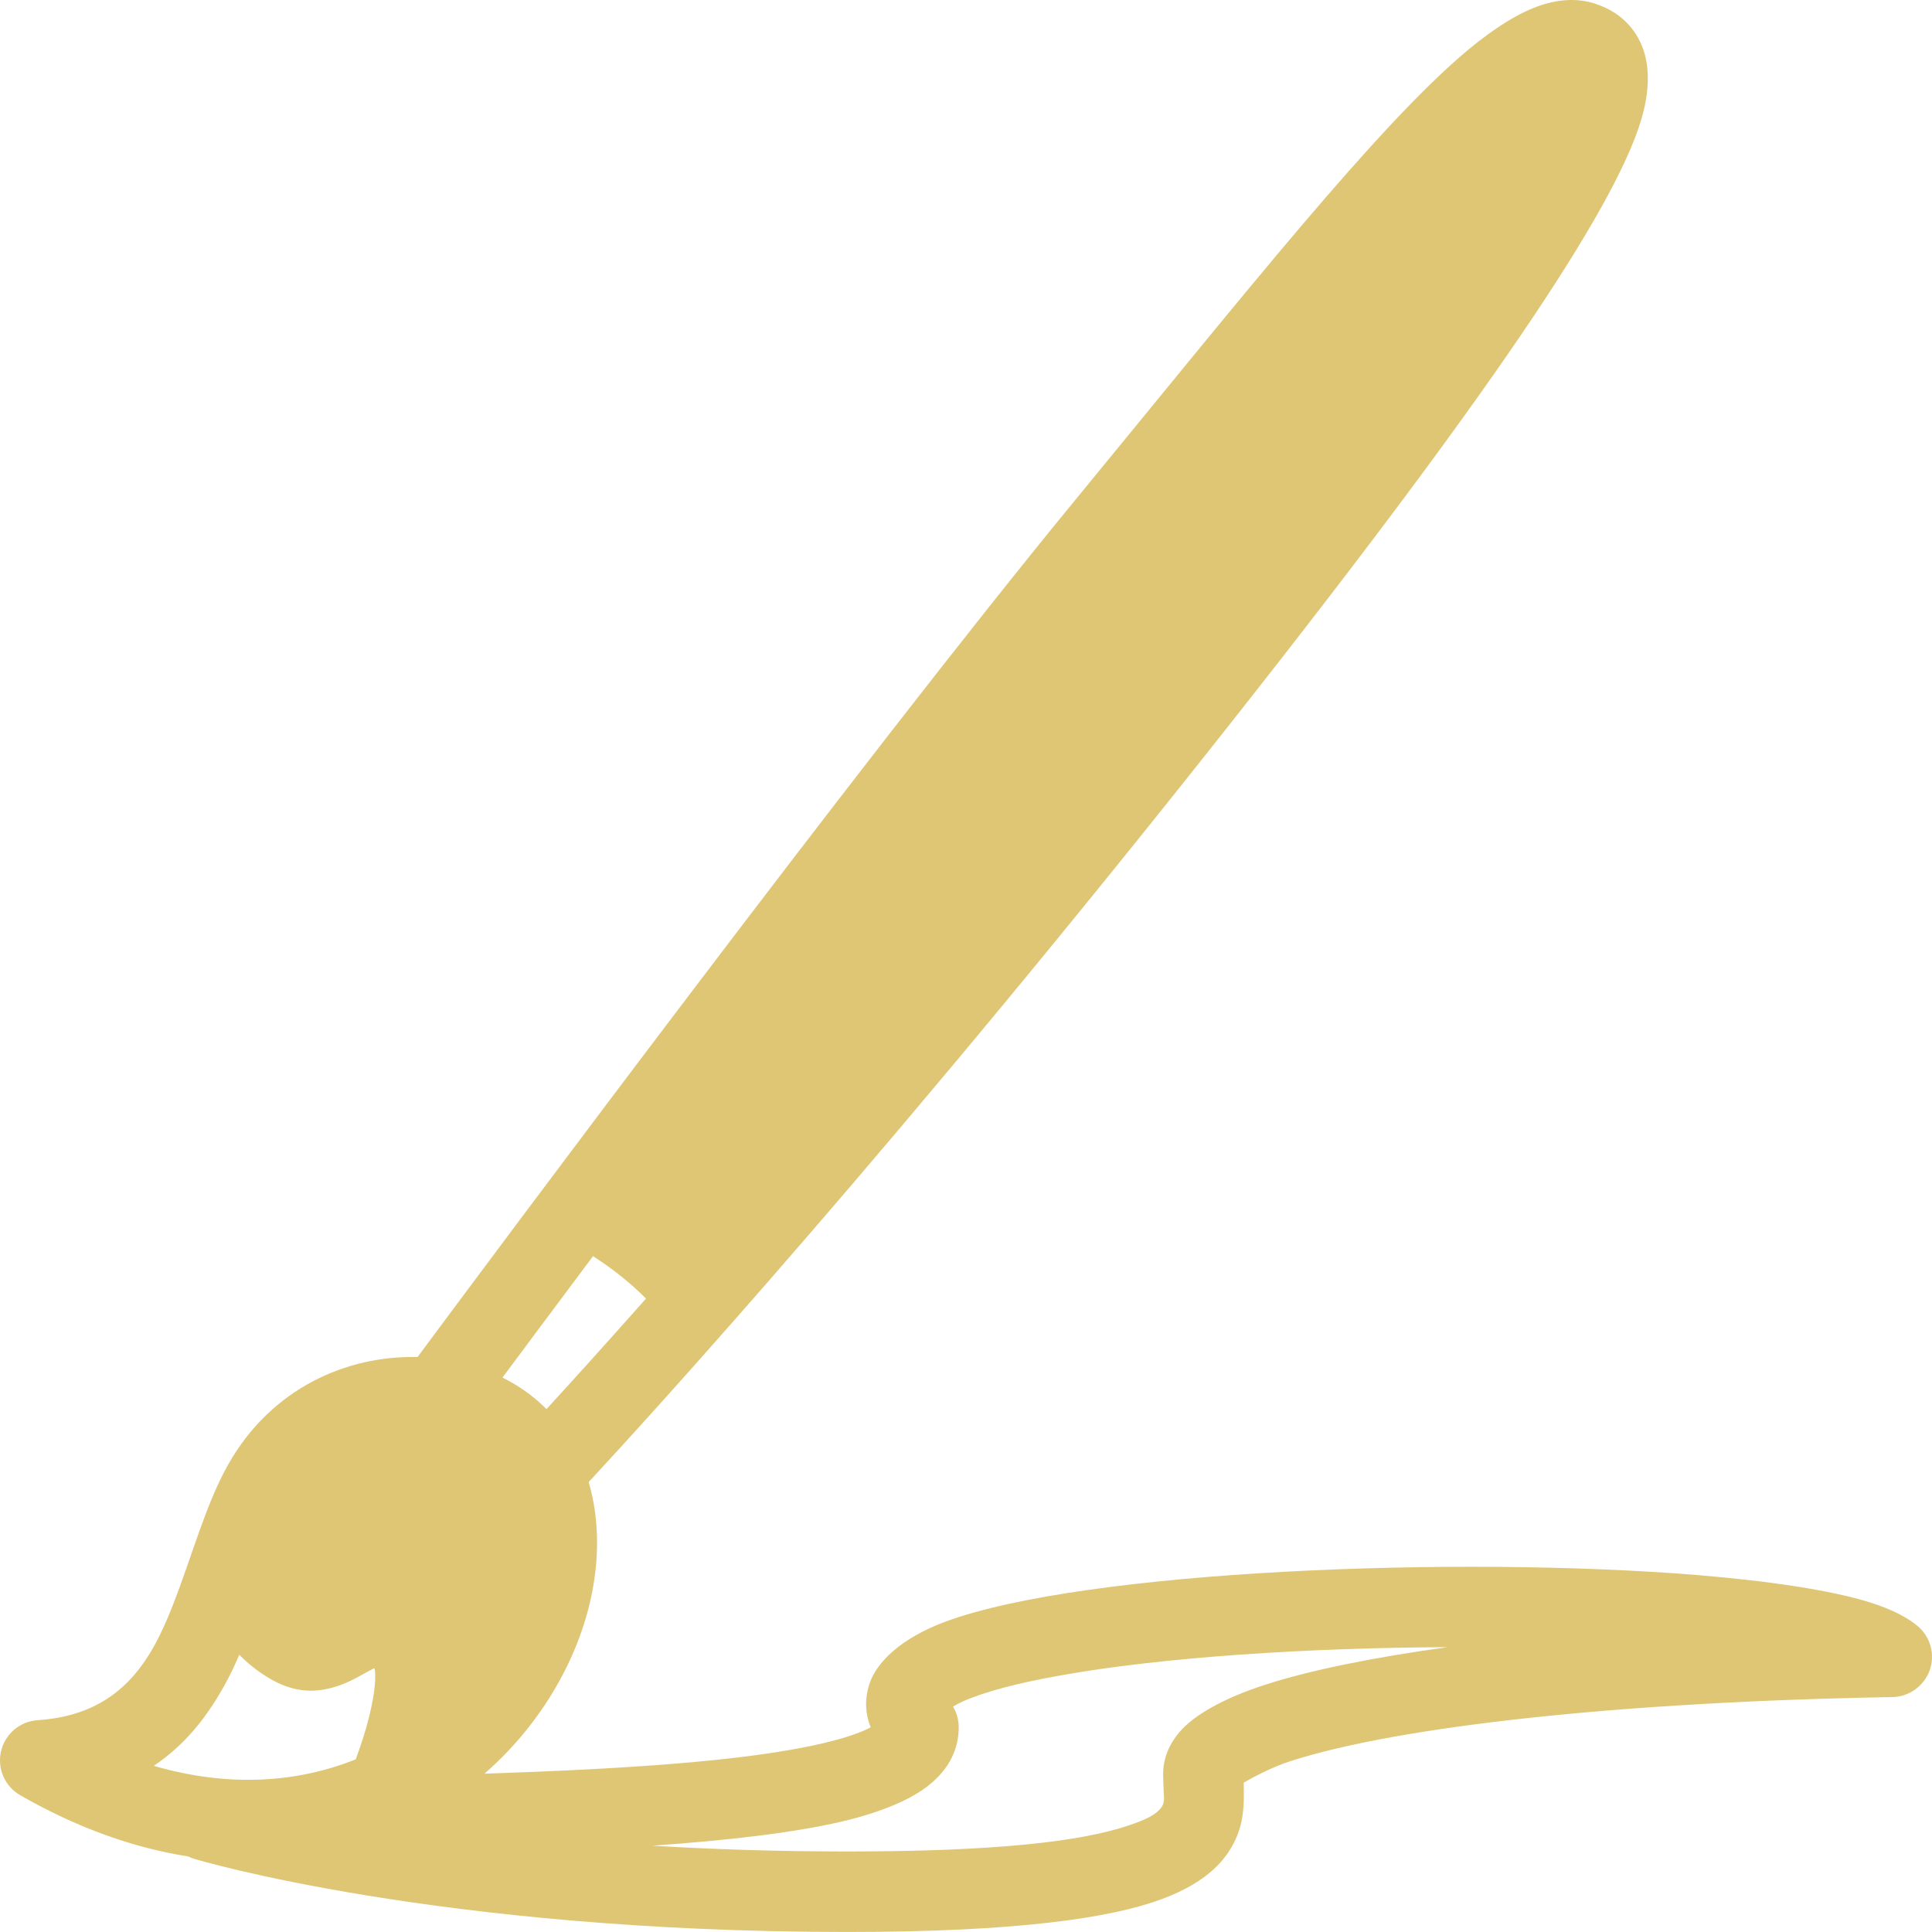 <?xml version="1.0" encoding="utf-8"?>
<!-- Generator: Adobe Illustrator 16.0.0, SVG Export Plug-In . SVG Version: 6.00 Build 0)  -->
<!DOCTYPE svg PUBLIC "-//W3C//DTD SVG 1.1//EN" "http://www.w3.org/Graphics/SVG/1.1/DTD/svg11.dtd">
<svg version="1.1" id="圖層_1" xmlns:serif="http://www.serif.com/"
	 xmlns="http://www.w3.org/2000/svg" xmlns:xlink="http://www.w3.org/1999/xlink" x="0px" y="0px" width="500.008px"
	 height="500.001px" viewBox="-43.125 699.125 500.008 500.001" enable-background="new -43.125 699.125 500.008 500.001"
	 xml:space="preserve">
<path fill="#DFC674" d="M453.224,1120.003c-2.539-2.17-6.697-4.398-12.447-6.189c-9.92-3.09-25.711-5.5-44.75-7.068
	c-61.691-5.021-158.4-1.221-194.361,12.029c-11.64,4.289-18.04,10.619-19.83,16.289c-1.09,3.439-1.19,7.182,0.37,11.08
	c-0.18,0.102-0.39,0.23-0.56,0.311c-3.02,1.479-6.96,2.689-11.6,3.791c-20.34,4.799-52.73,6.729-87.79,7.92
	c4.2-3.691,8.02-7.691,11.37-11.941c15.98-20.27,21.19-44.479,15.6-63.539c15.57-16.791,80.65-88.02,166.779-197.209
	c70.73-89.66,100.73-135.75,106.16-157.311c2.291-9.1,0.979-15.52-1.75-19.92c-2.309-3.74-5.771-6.5-10.521-8.1
	c-4.117-1.4-8.908-1.439-14.35,0.379c-5.32,1.771-11.67,5.621-18.82,11.58c-23.219,19.4-57.889,63.25-101.639,116.5
	c-55.831,67.961-152,197.25-170.15,221.73c-18.31-0.459-37.83,8.08-48.96,27.73c-5.87,10.35-9.39,23.789-14.35,36.439
	c-5.73,14.68-13.69,28.41-35.02,29.811c-4.58,0.311-8.42,3.578-9.46,8.039c-1.04,4.48,0.98,9.102,4.98,11.391
	c15.08,8.648,29.71,13.689,43.48,15.84c0.54,0.271,1.1,0.5,1.69,0.66c0,0,62.54,18.881,168.87,18.881c44.25,0,68.31-3.65,81.379-8.5
	c12.391-4.602,17.25-10.811,19.541-16.5c1.869-4.621,1.75-9.352,1.67-13.65c1.889-1.1,7.061-3.93,12.021-5.541
	c28.309-9.119,86.039-15.389,155.867-16.6c4.313-0.09,8.15-2.83,9.633-6.9C457.724,1127.353,456.525,1122.813,453.224,1120.003z
	 M110.355,1024.224c5.1,3.279,9.67,6.92,13.71,10.98c-11.32,12.75-20.04,22.379-25.77,28.609c-0.25-0.25-0.48-0.5-0.73-0.73
	c-3.11-2.979-6.69-5.479-10.65-7.439C92.475,1048.163,100.565,1037.313,110.355,1024.224z M53.375,1138.894
	c-1,5.609-2.88,11.381-4.42,15.539c-14.79,5.98-32.69,7.422-52.29,1.691c9.11-6.061,15.31-14.65,20.11-24.291
	c0.7-1.459,1.39-2.939,2.04-4.439c2.08,2.131,4.58,4.15,7.56,5.961c6.83,4.148,12.67,3.891,18.06,2.061
	c2.56-0.852,5-2.211,7.4-3.561c0.54-0.311,1.35-0.711,1.96-1c0.08,0.439,0.16,0.979,0.18,1.369
	C54.045,1134.294,53.795,1136.583,53.375,1138.894z M284.375,1135.124c-11.129,3.58-18.5,7.979-22.1,12.1
	c-3.109,3.592-4.381,7.359-4.381,11.092c0,1.408,0.102,2.93,0.15,4.479c0.039,1.289,0.35,2.709-0.531,4
	c-1.33,1.93-4.1,3.289-8.738,4.83c-12.301,4.1-34.109,6.67-72.61,6.67c-18.21,0-35.06-0.57-50.5-1.5
	c19.48-1.361,36.56-3.32,49.17-6.27c10.23-2.42,17.87-5.711,22.48-9.42c5.33-4.291,7.68-9.441,7.68-14.961
	c0-1.9-0.52-3.75-1.47-5.352c0.77-0.459,1.64-0.938,2.43-1.289c6.02-2.67,14.689-4.861,25.13-6.729
	c26.67-4.803,64.189-7.191,100.459-7.361C311.894,1128.124,295.835,1131.413,284.375,1135.124z"/>
</svg>
